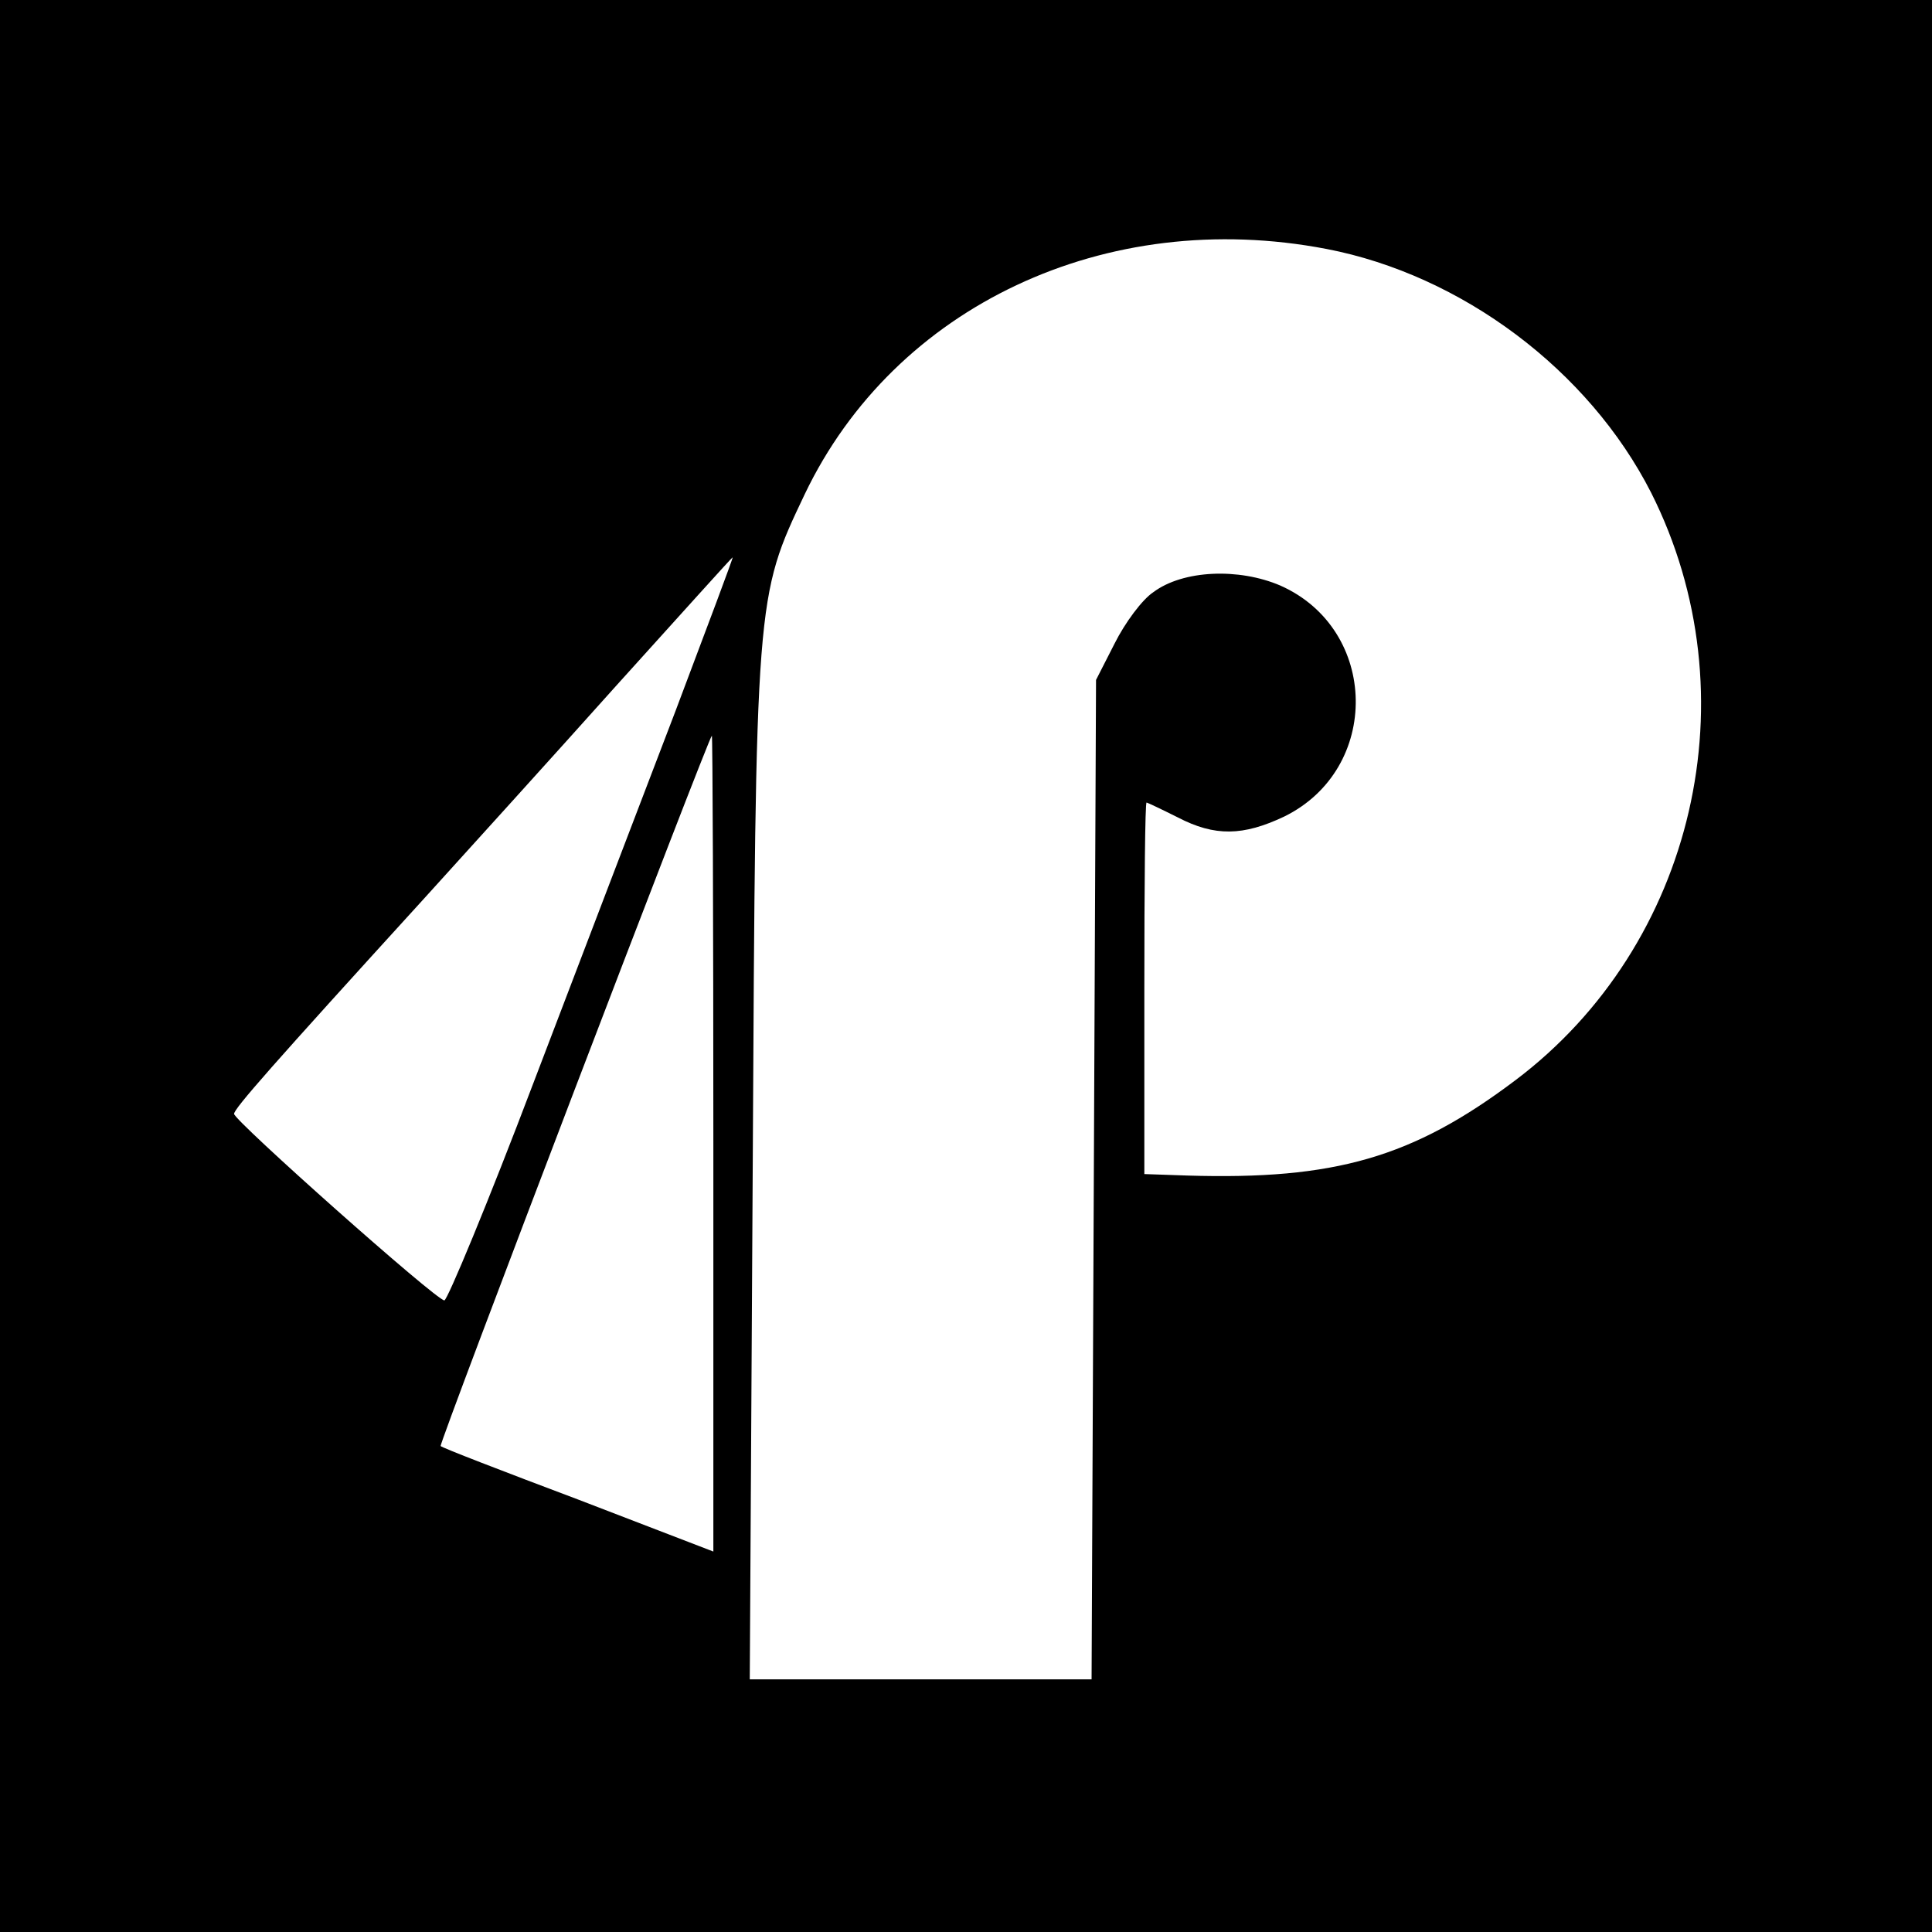 <?xml version="1.0" standalone="no"?>
<!DOCTYPE svg PUBLIC "-//W3C//DTD SVG 20010904//EN"
 "http://www.w3.org/TR/2001/REC-SVG-20010904/DTD/svg10.dtd">
<svg version="1.0" xmlns="http://www.w3.org/2000/svg"
 width="260pt" height="260pt" viewBox="0 0 260 260"
 preserveAspectRatio="xMidYMid meet">
<g transform="translate(0,260) scale(0.1,-0.1)"
fill="#000000" stroke="none">
<path d="M0 1300 l0 -1300 1300 0 1300 0 0 1300 0 1300 -1300 0 -1300 0 0
-1300z m1785 965 c182 -35 353 -163 437 -328 137 -272 59 -609 -183 -791 -138
-104 -243 -134 -441 -128 l-58 2 0 250 c0 138 1 250 3 250 1 0 20 -9 42 -20
50 -26 88 -25 143 1 131 64 128 252 -5 311 -56 24 -131 21 -171 -9 -15 -10
-38 -41 -52 -69 l-25 -49 -3 -673 -3 -672 -230 0 -230 0 4 692 c4 767 4 764
70 903 121 253 405 387 702 330z m-876 -622 c-44 -115 -130 -340 -191 -500
-61 -161 -116 -293 -120 -293 -11 0 -283 242 -283 251 0 7 50 64 255 289 58
64 175 193 260 288 85 94 155 172 156 172 1 0 -34 -93 -77 -207z m51 -582 l0
-549 -182 70 c-101 38 -184 70 -185 72 -3 2 361 955 365 956 1 0 2 -247 2
-549z"/>
</g>
</svg>
